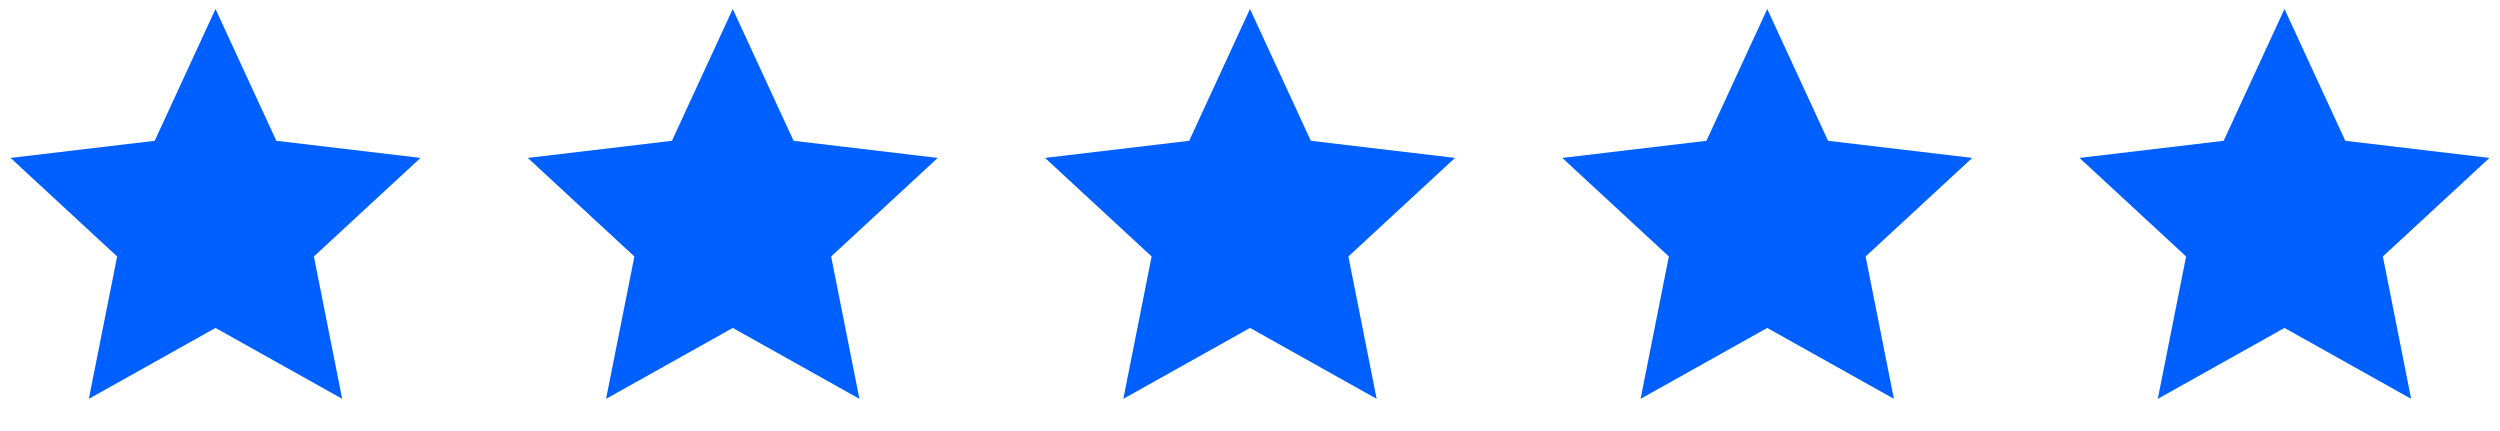 <svg width="116" height="20" viewBox="0 0 116 20" fill="none" xmlns="http://www.w3.org/2000/svg">
<path d="M10 15.216L4.122 18.506L5.435 11.9L0.489 7.327L7.178 6.533L10 0.417L12.822 6.533L19.511 7.327L14.565 11.9L15.877 18.506L10 15.216Z" fill="#0060FF"/>
<path d="M34 15.216L28.122 18.506L29.435 11.9L24.489 7.327L31.178 6.533L34 0.417L36.822 6.533L43.511 7.327L38.565 11.9L39.877 18.506L34 15.216Z" fill="#0060FF"/>
<path d="M58 15.216L52.123 18.506L53.435 11.9L48.489 7.327L55.178 6.533L58 0.417L60.822 6.533L67.511 7.327L62.565 11.9L63.877 18.506L58 15.216Z" fill="#0060FF"/>
<path d="M82 15.216L76.123 18.506L77.435 11.9L72.489 7.327L79.178 6.533L82 0.417L84.822 6.533L91.511 7.327L86.565 11.9L87.877 18.506L82 15.216Z" fill="#0060FF"/>
<path d="M106 15.216L100.122 18.506L101.435 11.9L96.489 7.327L103.178 6.533L106 0.417L108.822 6.533L115.511 7.327L110.565 11.9L111.877 18.506L106 15.216Z" fill="#0060FF"/>
</svg>
